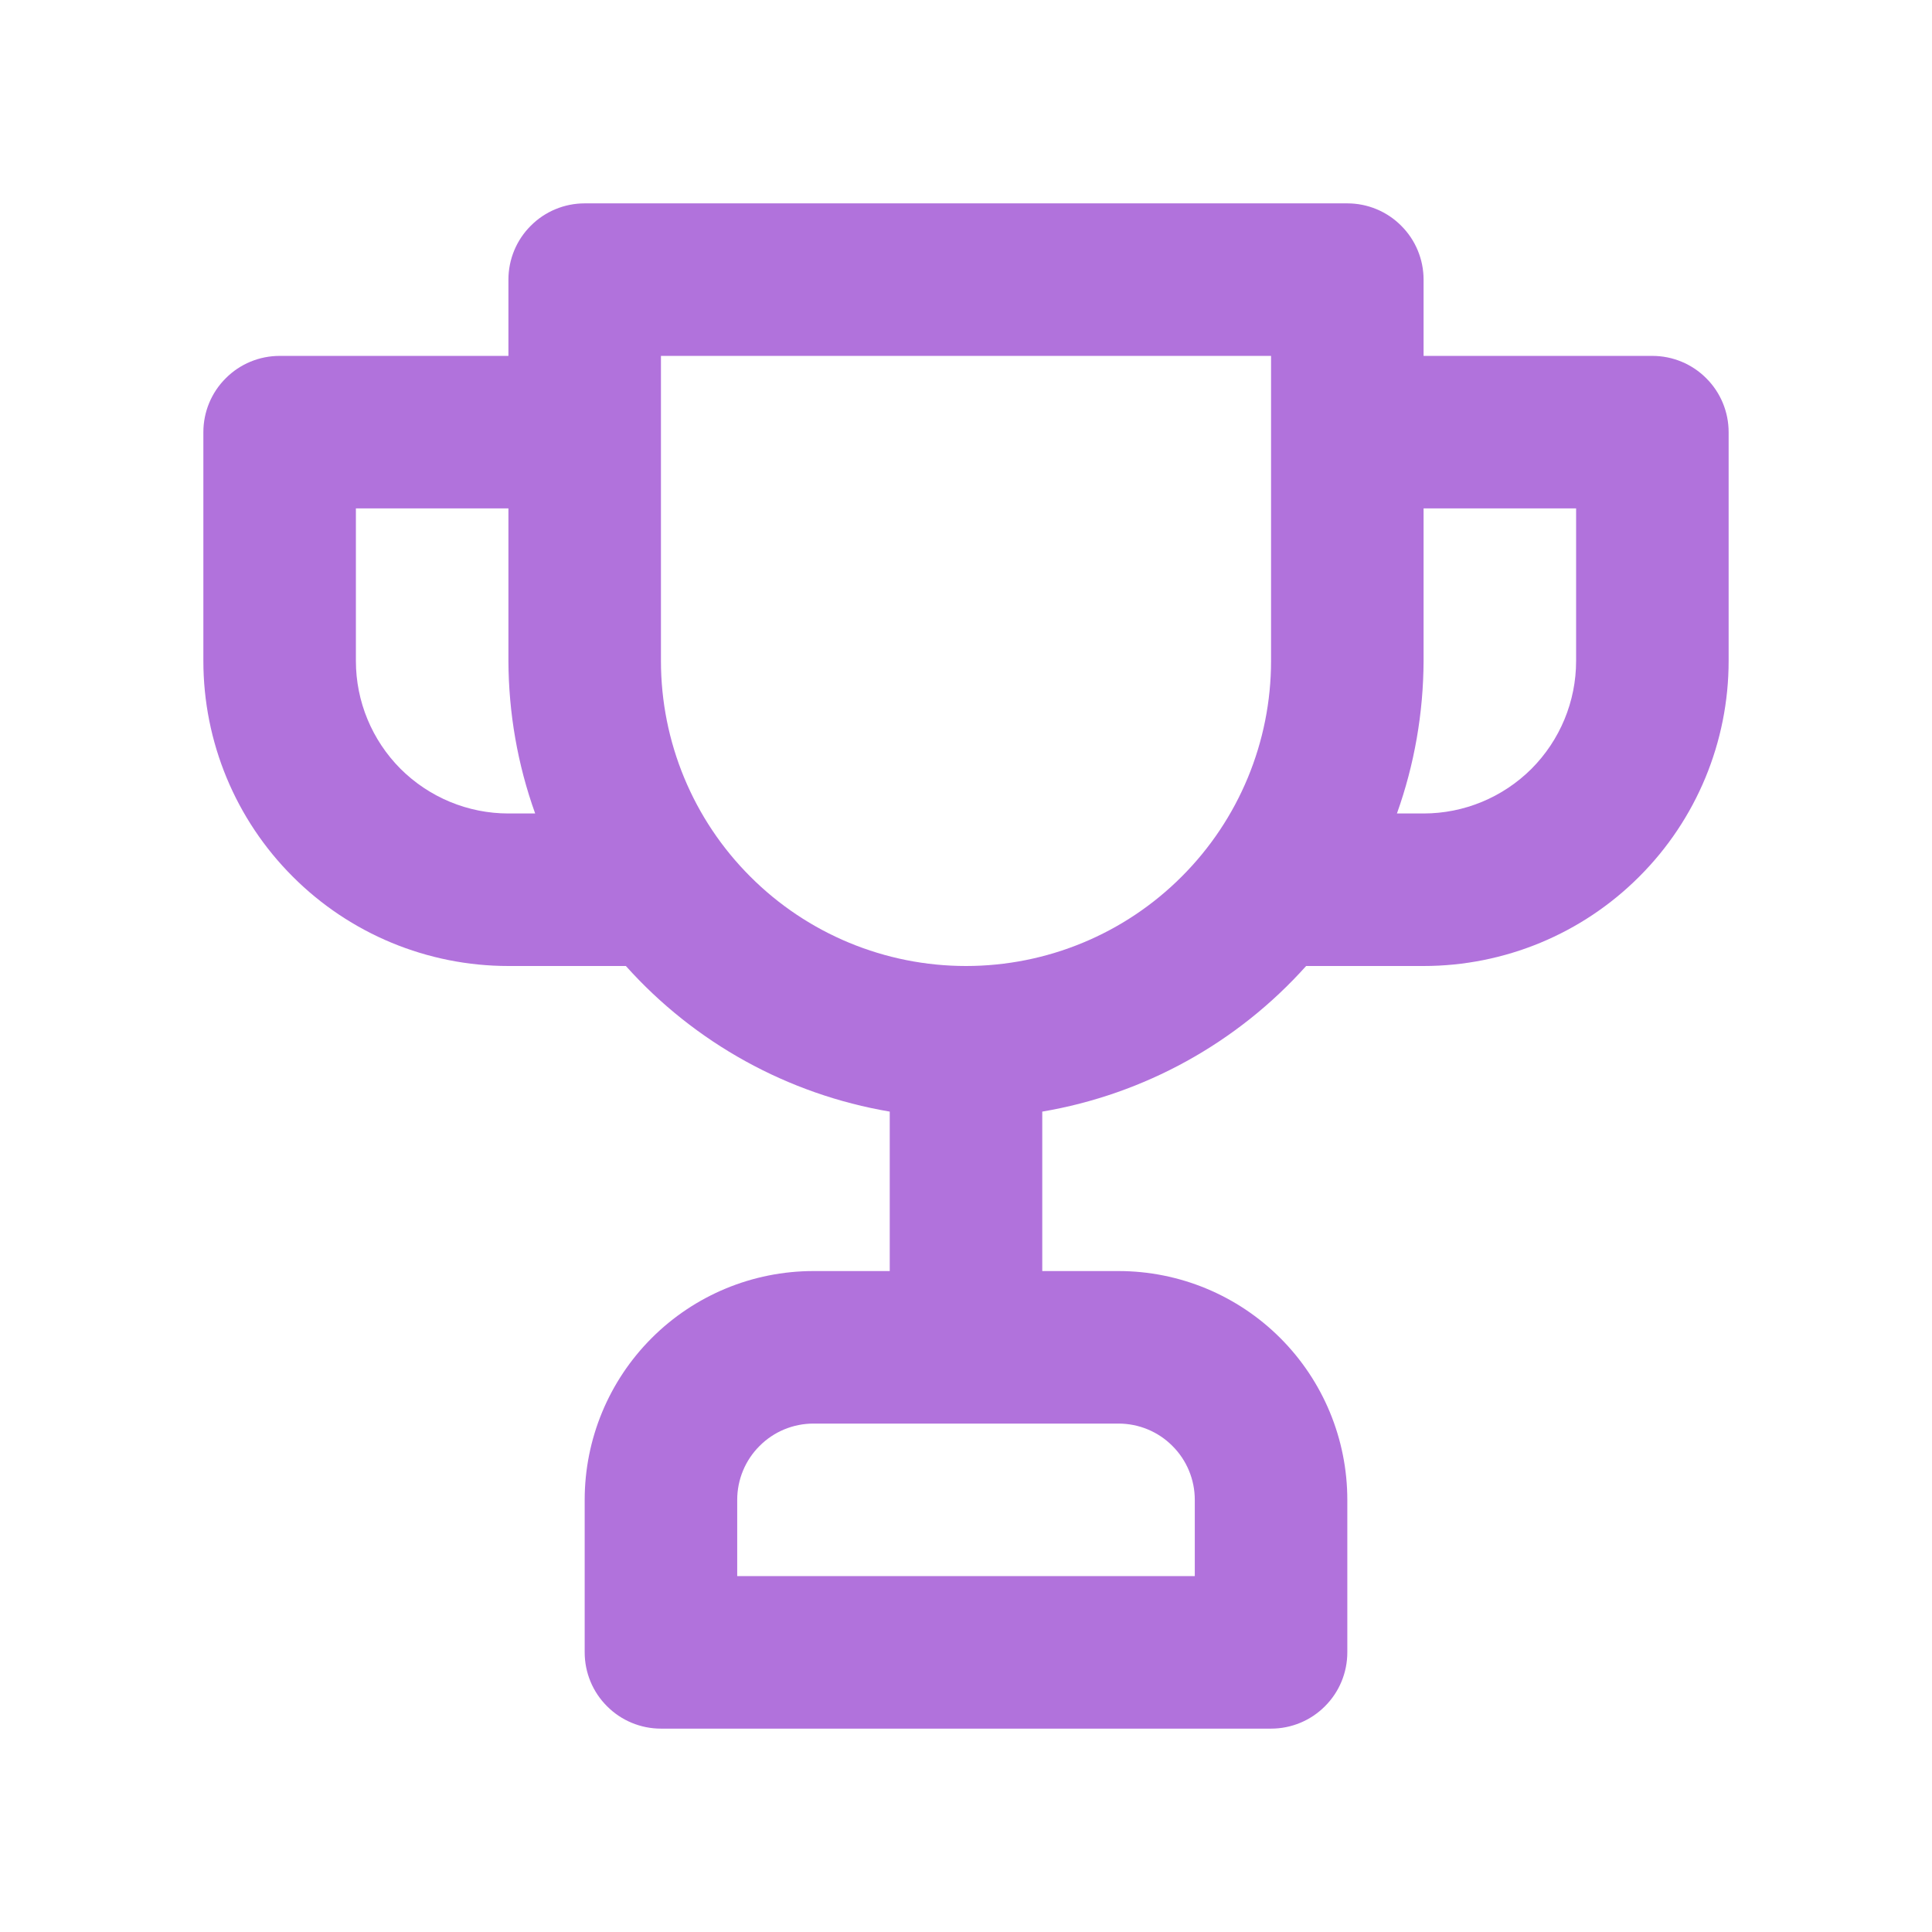 <svg xmlns="http://www.w3.org/2000/svg" width="19" height="19" viewBox="0 0 19 19"
                        fill="none">
                        <path
                            d="M16.25 3.5H14V2.75C14 2.551 13.921 2.36 13.78 2.22C13.64 2.079 13.449 2 13.25 2H5.75C5.551 2 5.36 2.079 5.22 2.22C5.079 2.36 5 2.551 5 2.75V3.5H2.75C2.551 3.5 2.36 3.579 2.22 3.72C2.079 3.86 2 4.051 2 4.25V6.5C2 7.296 2.316 8.059 2.879 8.621C3.441 9.184 4.204 9.5 5 9.5H6.155C6.833 10.257 7.748 10.762 8.75 10.932V12.5H8C7.403 12.5 6.831 12.737 6.409 13.159C5.987 13.581 5.75 14.153 5.75 14.75V16.25C5.75 16.449 5.829 16.64 5.97 16.78C6.11 16.921 6.301 17 6.5 17H12.5C12.699 17 12.89 16.921 13.03 16.78C13.171 16.64 13.25 16.449 13.25 16.25V14.75C13.25 14.153 13.013 13.581 12.591 13.159C12.169 12.737 11.597 12.5 11 12.5H10.25V10.932C11.252 10.762 12.167 10.257 12.845 9.5H14C14.796 9.5 15.559 9.184 16.121 8.621C16.684 8.059 17 7.296 17 6.5V4.25C17 4.051 16.921 3.86 16.78 3.72C16.64 3.579 16.449 3.5 16.25 3.5V3.5ZM5 8C4.602 8 4.221 7.842 3.939 7.561C3.658 7.279 3.5 6.898 3.5 6.5V5H5V6.5C5.002 7.011 5.09 7.519 5.263 8H5ZM11 14C11.199 14 11.39 14.079 11.53 14.22C11.671 14.36 11.75 14.551 11.75 14.75V15.5H7.25V14.75C7.25 14.551 7.329 14.36 7.47 14.22C7.61 14.079 7.801 14 8 14H11ZM12.5 6.5C12.5 7.296 12.184 8.059 11.621 8.621C11.059 9.184 10.296 9.5 9.5 9.5C8.704 9.5 7.941 9.184 7.379 8.621C6.816 8.059 6.5 7.296 6.5 6.5V3.5H12.5V6.5ZM15.5 6.5C15.5 6.898 15.342 7.279 15.061 7.561C14.779 7.842 14.398 8 14 8H13.738C13.91 7.519 13.998 7.011 14 6.5V5H15.5V6.5Z"
                            fill="#B172DC"></path>
                    </svg>